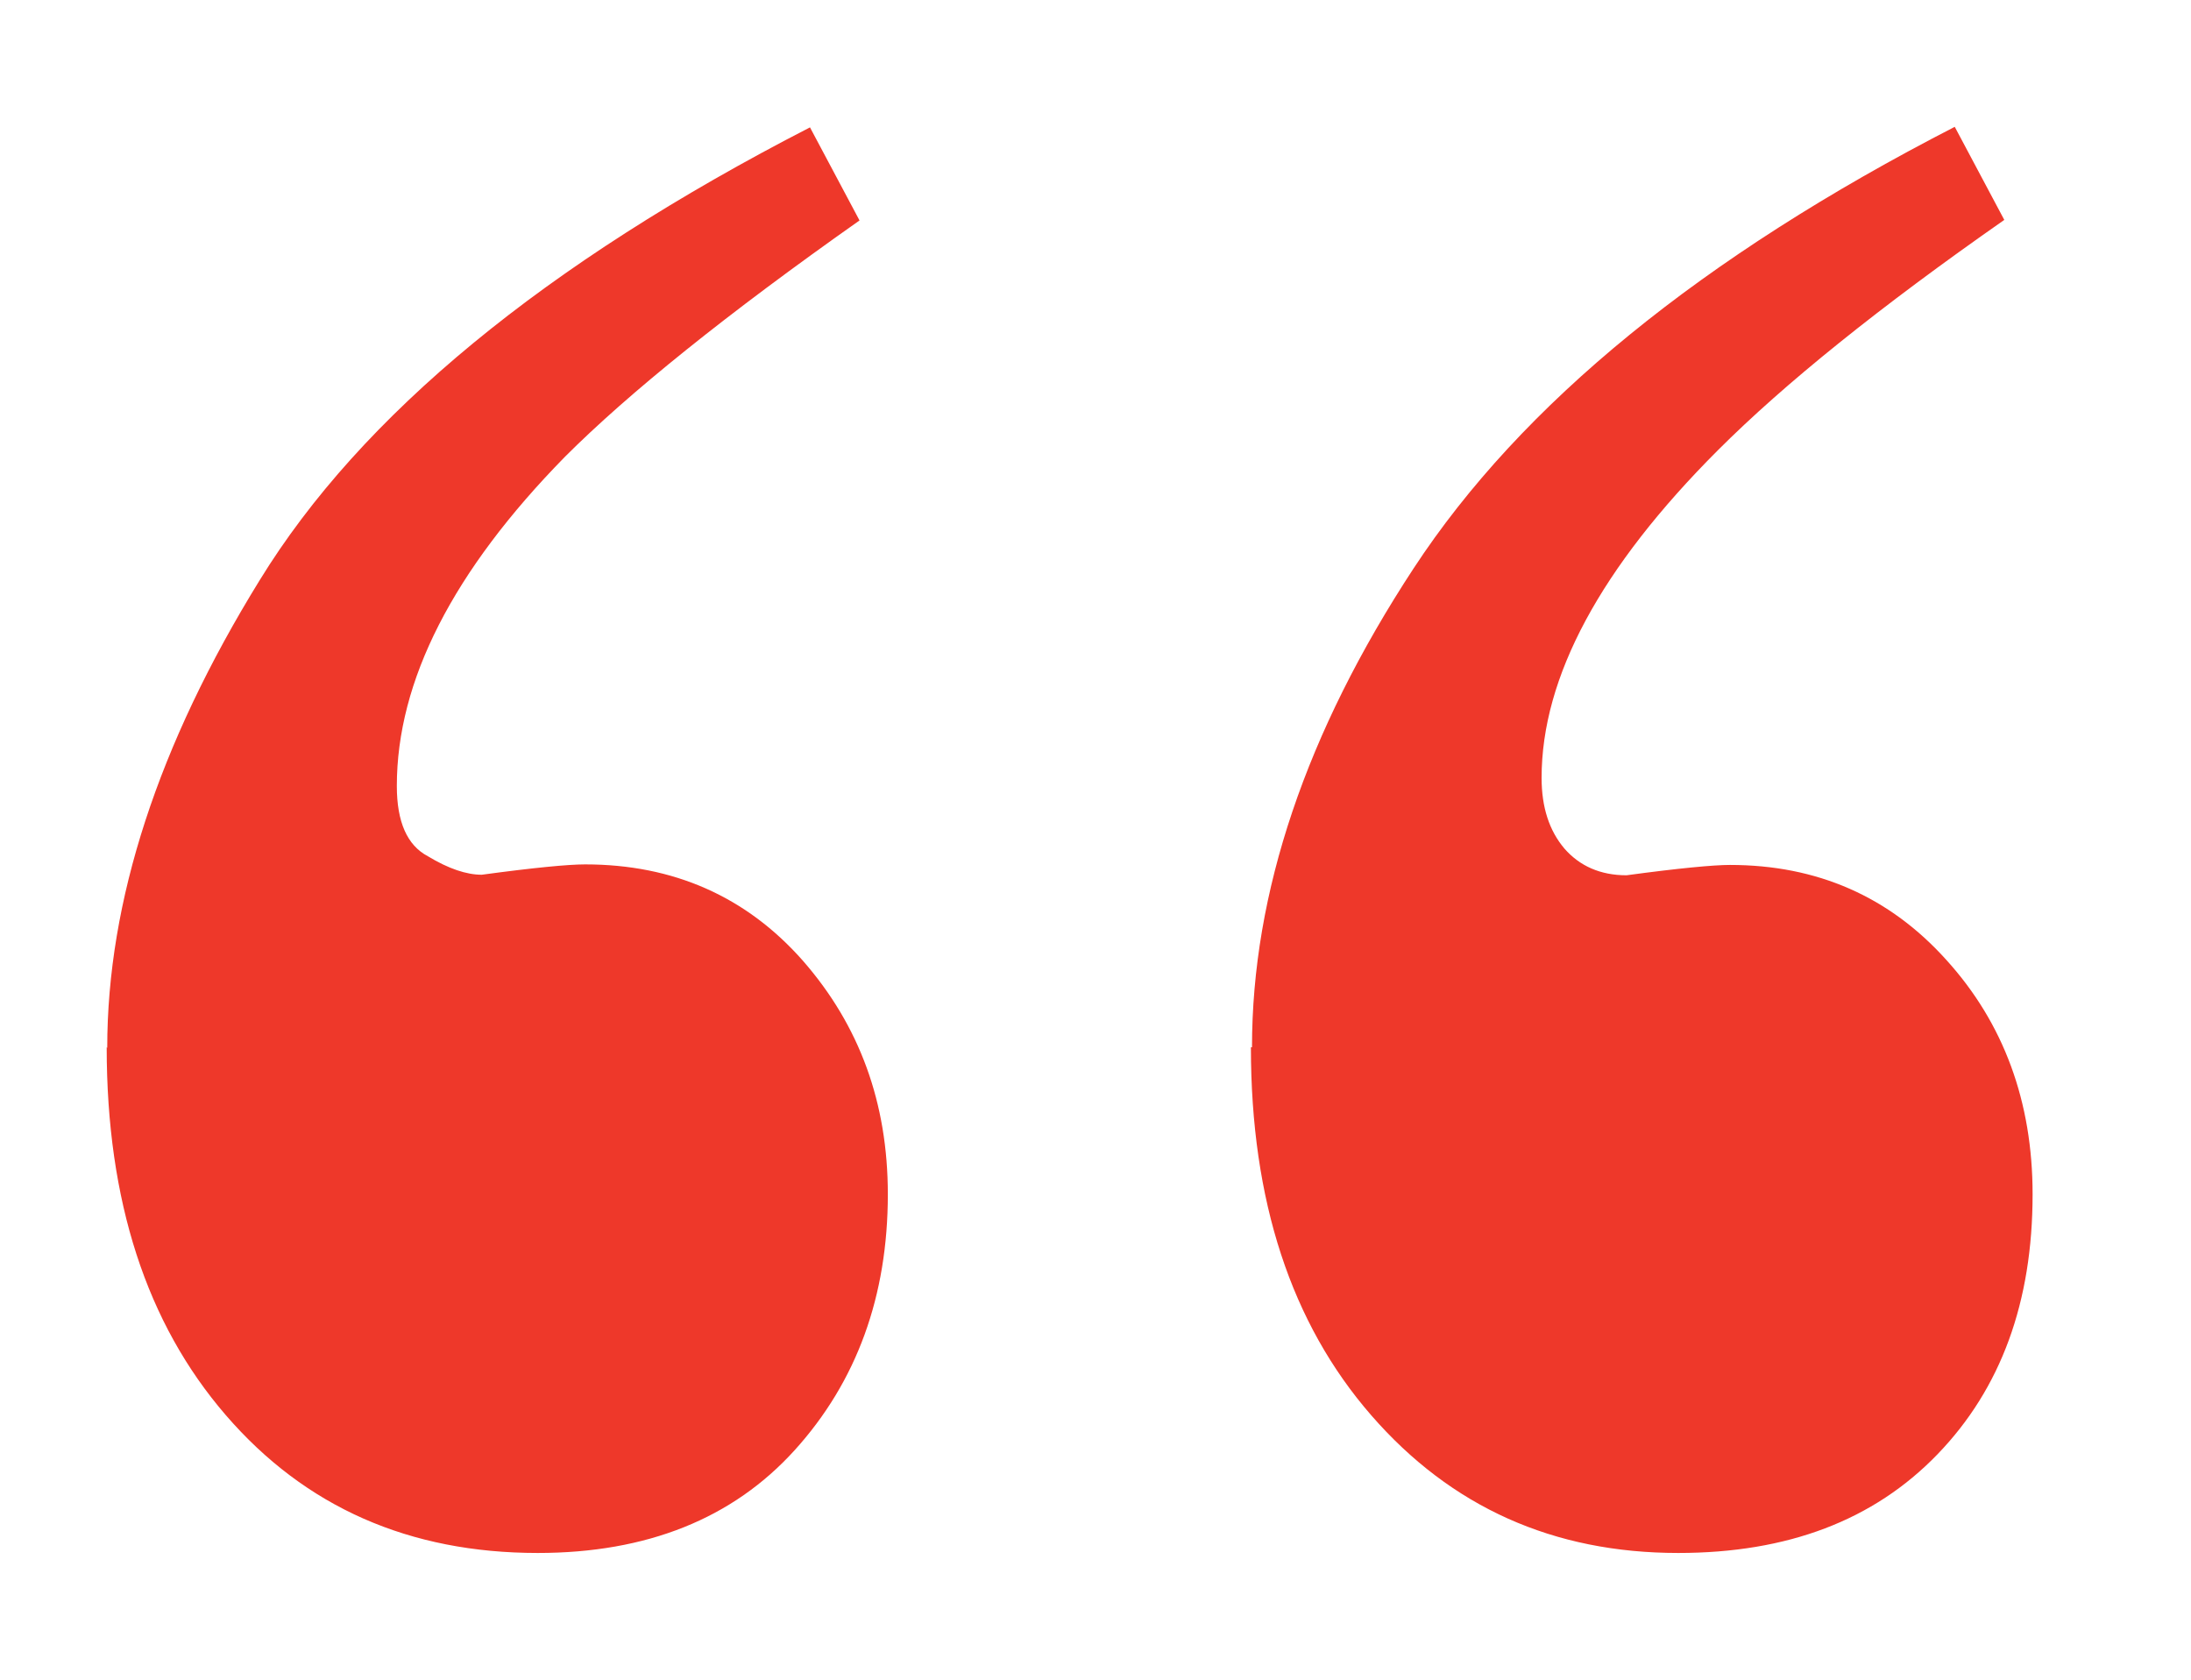<svg xmlns="http://www.w3.org/2000/svg" id="Layer_1" viewBox="0 0 40.25 30.87"><defs><style> .st0 { fill: #ee382a; } </style></defs><path class="st0" d="M22.98,19.24c0,2.82.74,5.07,2.21,6.76,1.47,1.69,3.35,2.53,5.64,2.53,2.01,0,3.59-.6,4.76-1.81,1.17-1.21,1.75-2.8,1.75-4.78,0-1.7-.53-3.14-1.58-4.3-1.05-1.17-2.38-1.75-3.98-1.75-.3,0-.94.06-1.9.19-.48,0-.86-.17-1.14-.49-.28-.33-.42-.76-.42-1.3,0-1.85,1.08-3.86,3.24-6.02,1.22-1.22,2.97-2.63,5.26-4.23l-.91-1.71c-4.65,2.39-7.96,5.09-9.94,8.11-1.98,3.02-2.97,5.96-2.97,8.8M1.96,19.24c0,2.82.73,5.07,2.19,6.76,1.46,1.69,3.37,2.53,5.73,2.53,2,0,3.58-.63,4.72-1.89,1.14-1.26,1.71-2.83,1.71-4.7,0-1.68-.52-3.1-1.56-4.29-1.04-1.18-2.38-1.77-4-1.77-.31,0-.94.06-1.9.19-.28,0-.61-.11-.99-.34-.38-.2-.57-.63-.57-1.29,0-1.93,1.03-3.95,3.09-6.05,1.17-1.17,2.97-2.62,5.41-4.34l-.91-1.71c-4.88,2.51-8.25,5.29-10.11,8.32-1.87,3.03-2.8,5.9-2.8,8.59"></path></svg>